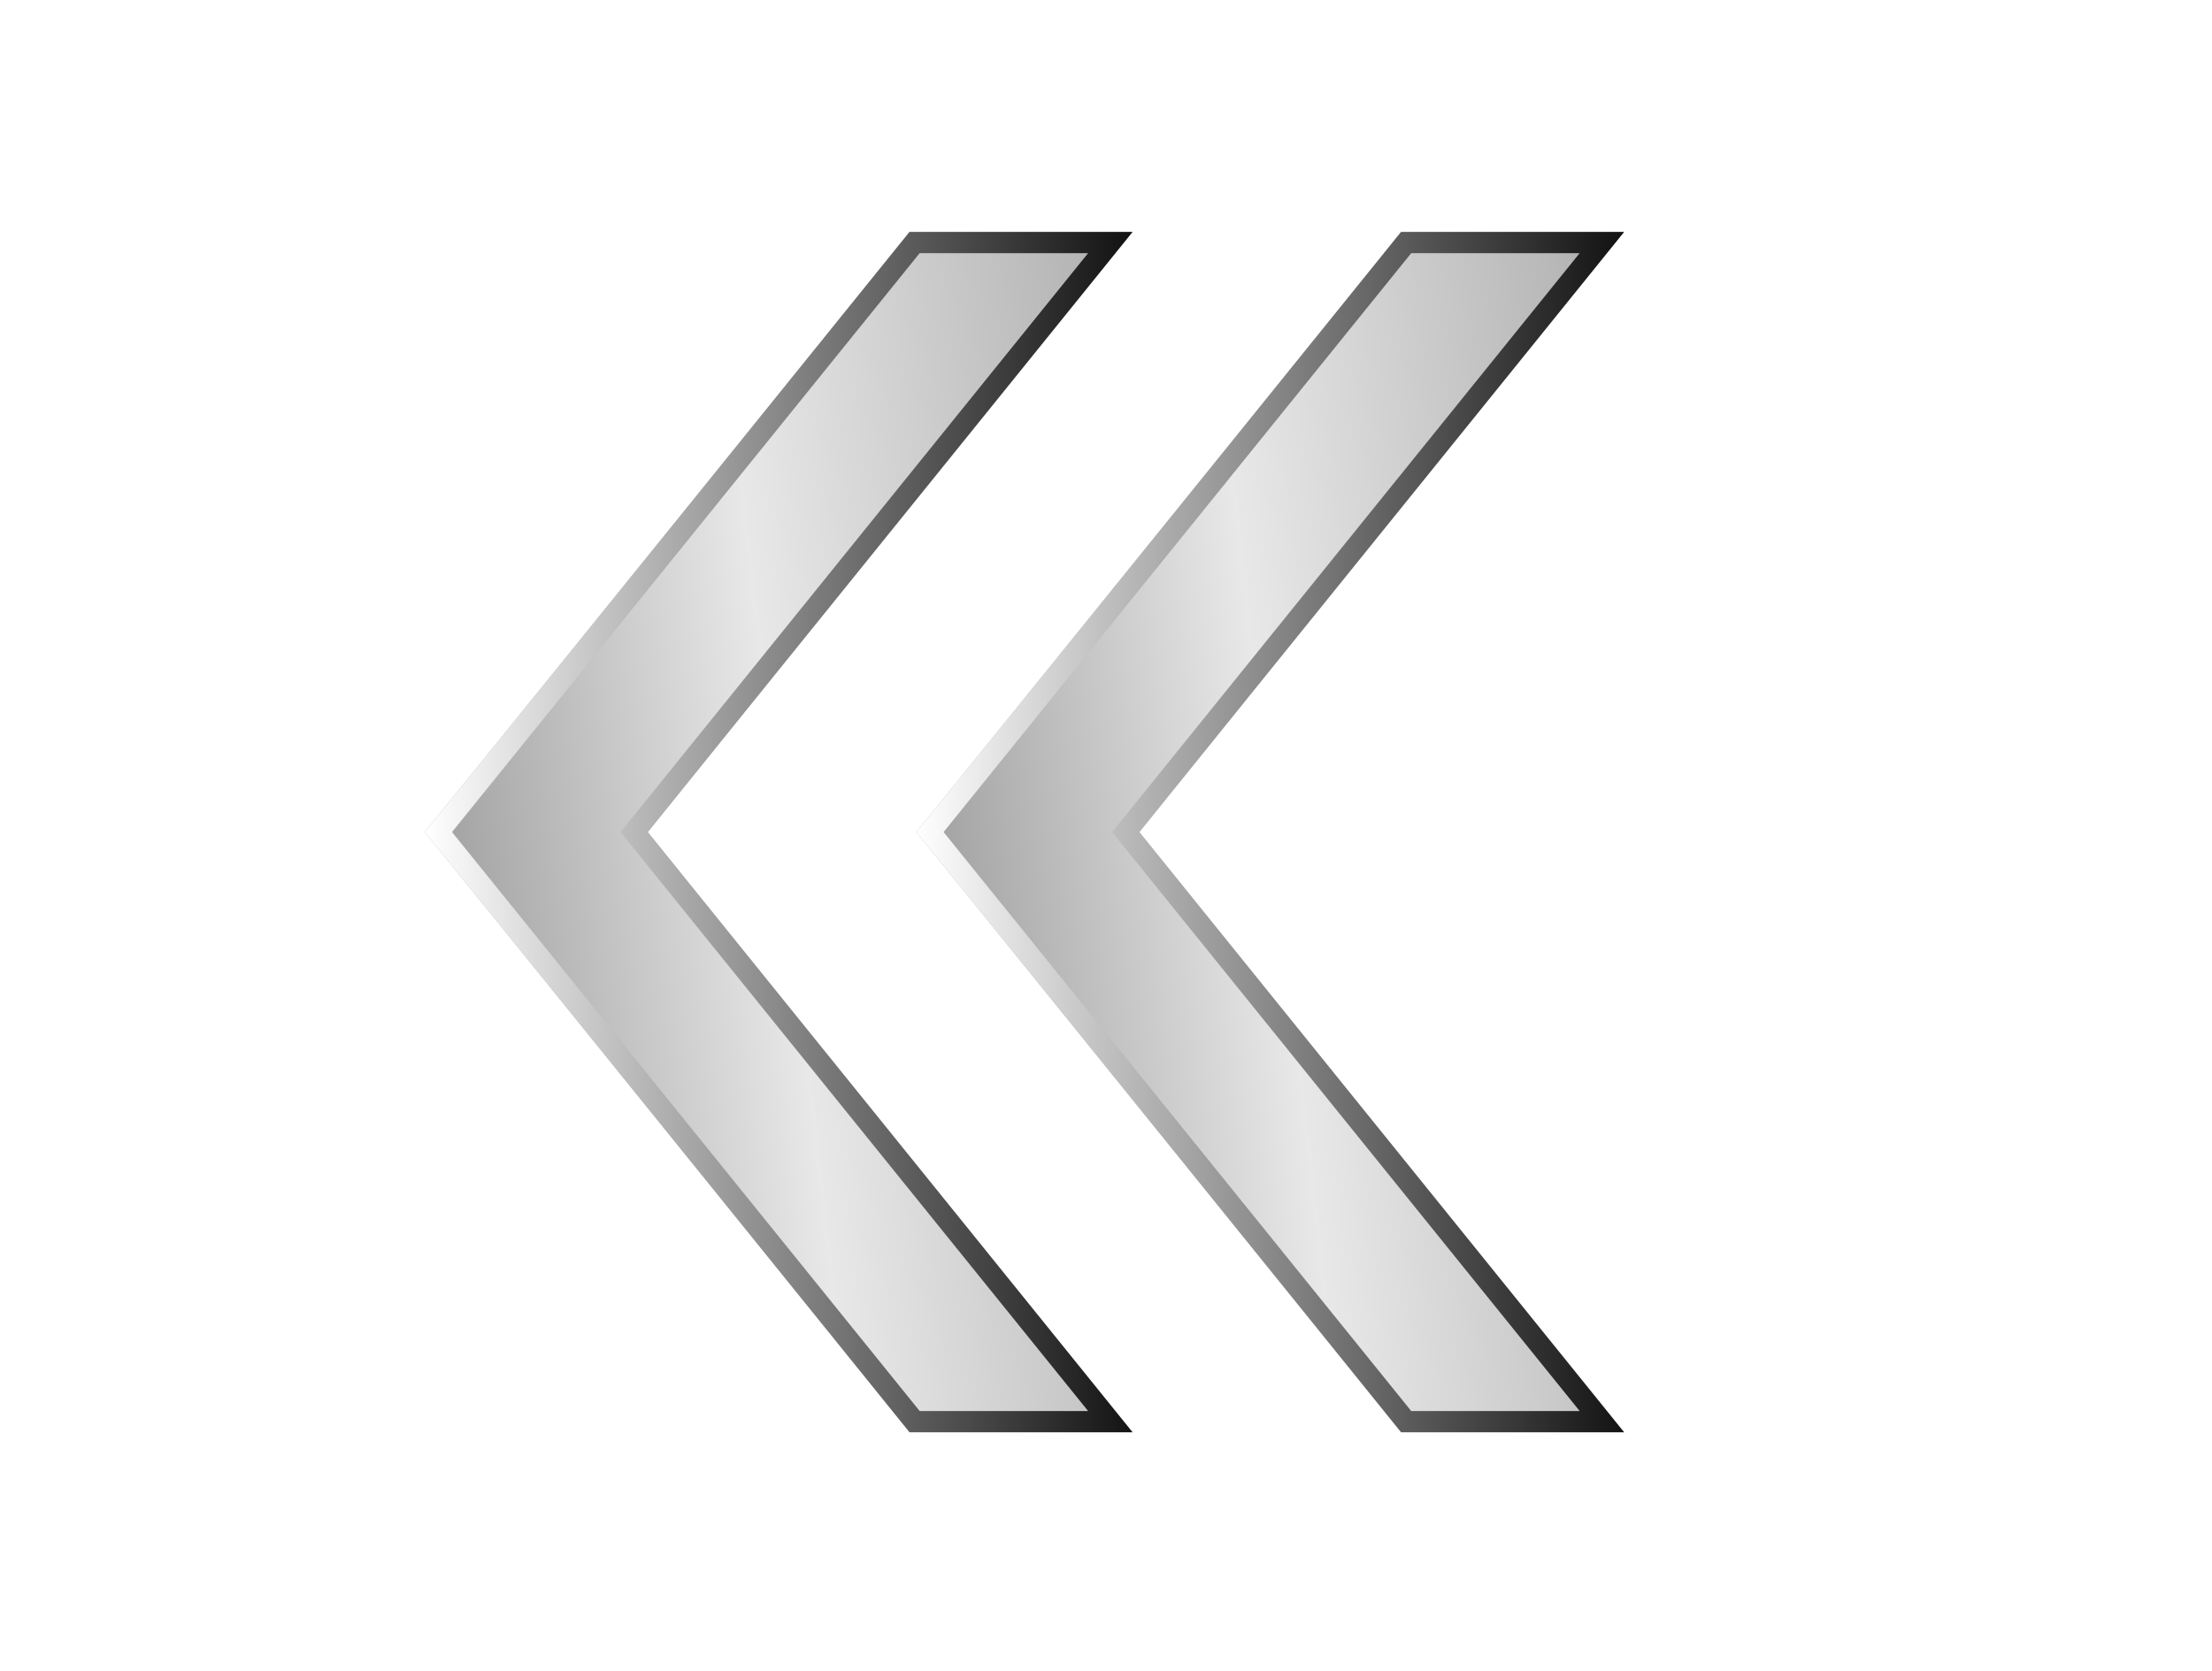 <svg width="45" height="34" viewBox="0 0 45 34" fill="none" xmlns="http://www.w3.org/2000/svg">
<g filter="url(#filter0_d_781_616)">
<path d="M34.48 4.719H29.942L20.081 16.931L29.942 29.144H34.48L24.619 16.931L34.48 4.719Z" fill="url(#paint0_linear_781_616)"/>
<path d="M30.046 28.928H34.028L24.451 17.067L24.341 16.931L24.451 16.796L34.028 4.935H30.046L20.358 16.931L30.046 28.928Z" stroke="url(#paint1_linear_781_616)" stroke-width="0.432"/>
</g>
<g filter="url(#filter1_d_781_616)">
<path d="M24.48 4.719H19.942L10.081 16.931L19.942 29.144H24.48L14.619 16.931L24.48 4.719Z" fill="url(#paint2_linear_781_616)"/>
<path d="M20.046 28.928H24.028L14.451 17.067L14.341 16.931L14.451 16.796L24.028 4.935H20.046L10.358 16.931L20.046 28.928Z" stroke="url(#paint3_linear_781_616)" stroke-width="0.432"/>
</g>
<defs>
<filter id="filter0_d_781_616" x="14.32" y="0.399" width="23.04" height="33.065" filterUnits="userSpaceOnUse" color-interpolation-filters="sRGB">
<feFlood flood-opacity="0" result="BackgroundImageFix"/>
<feColorMatrix in="SourceAlpha" type="matrix" values="0 0 0 0 0 0 0 0 0 0 0 0 0 0 0 0 0 0 127 0" result="hardAlpha"/>
<feOffset dx="-1.44"/>
<feGaussianBlur stdDeviation="2.16"/>
<feComposite in2="hardAlpha" operator="out"/>
<feColorMatrix type="matrix" values="0 0 0 0 0 0 0 0 0 0 0 0 0 0 0 0 0 0 1 0"/>
<feBlend mode="normal" in2="BackgroundImageFix" result="effect1_dropShadow_781_616"/>
<feBlend mode="normal" in="SourceGraphic" in2="effect1_dropShadow_781_616" result="shape"/>
</filter>
<filter id="filter1_d_781_616" x="4.32" y="0.399" width="23.04" height="33.065" filterUnits="userSpaceOnUse" color-interpolation-filters="sRGB">
<feFlood flood-opacity="0" result="BackgroundImageFix"/>
<feColorMatrix in="SourceAlpha" type="matrix" values="0 0 0 0 0 0 0 0 0 0 0 0 0 0 0 0 0 0 127 0" result="hardAlpha"/>
<feOffset dx="-1.44"/>
<feGaussianBlur stdDeviation="2.16"/>
<feComposite in2="hardAlpha" operator="out"/>
<feColorMatrix type="matrix" values="0 0 0 0 0 0 0 0 0 0 0 0 0 0 0 0 0 0 1 0"/>
<feBlend mode="normal" in2="BackgroundImageFix" result="effect1_dropShadow_781_616"/>
<feBlend mode="normal" in="SourceGraphic" in2="effect1_dropShadow_781_616" result="shape"/>
</filter>
<linearGradient id="paint0_linear_781_616" x1="38.354" y1="-0.31" x2="12.696" y2="2.6" gradientUnits="userSpaceOnUse">
<stop stop-color="#727272"/>
<stop offset="0.19" stop-color="#B1B1B1"/>
<stop offset="0.5" stop-color="#E8E8E8"/>
<stop offset="0.76" stop-color="#A4A4A4"/>
<stop offset="1" stop-color="#424242"/>
</linearGradient>
<linearGradient id="paint1_linear_781_616" x1="20.081" y1="16.965" x2="34.48" y2="16.901" gradientUnits="userSpaceOnUse">
<stop stop-color="white"/>
<stop offset="1" stop-color="#121212"/>
</linearGradient>
<linearGradient id="paint2_linear_781_616" x1="28.354" y1="-0.31" x2="2.696" y2="2.6" gradientUnits="userSpaceOnUse">
<stop stop-color="#727272"/>
<stop offset="0.19" stop-color="#B1B1B1"/>
<stop offset="0.5" stop-color="#E8E8E8"/>
<stop offset="0.76" stop-color="#A4A4A4"/>
<stop offset="1" stop-color="#424242"/>
</linearGradient>
<linearGradient id="paint3_linear_781_616" x1="10.081" y1="16.965" x2="24.48" y2="16.901" gradientUnits="userSpaceOnUse">
<stop stop-color="white"/>
<stop offset="1" stop-color="#121212"/>
</linearGradient>
</defs>
</svg>
